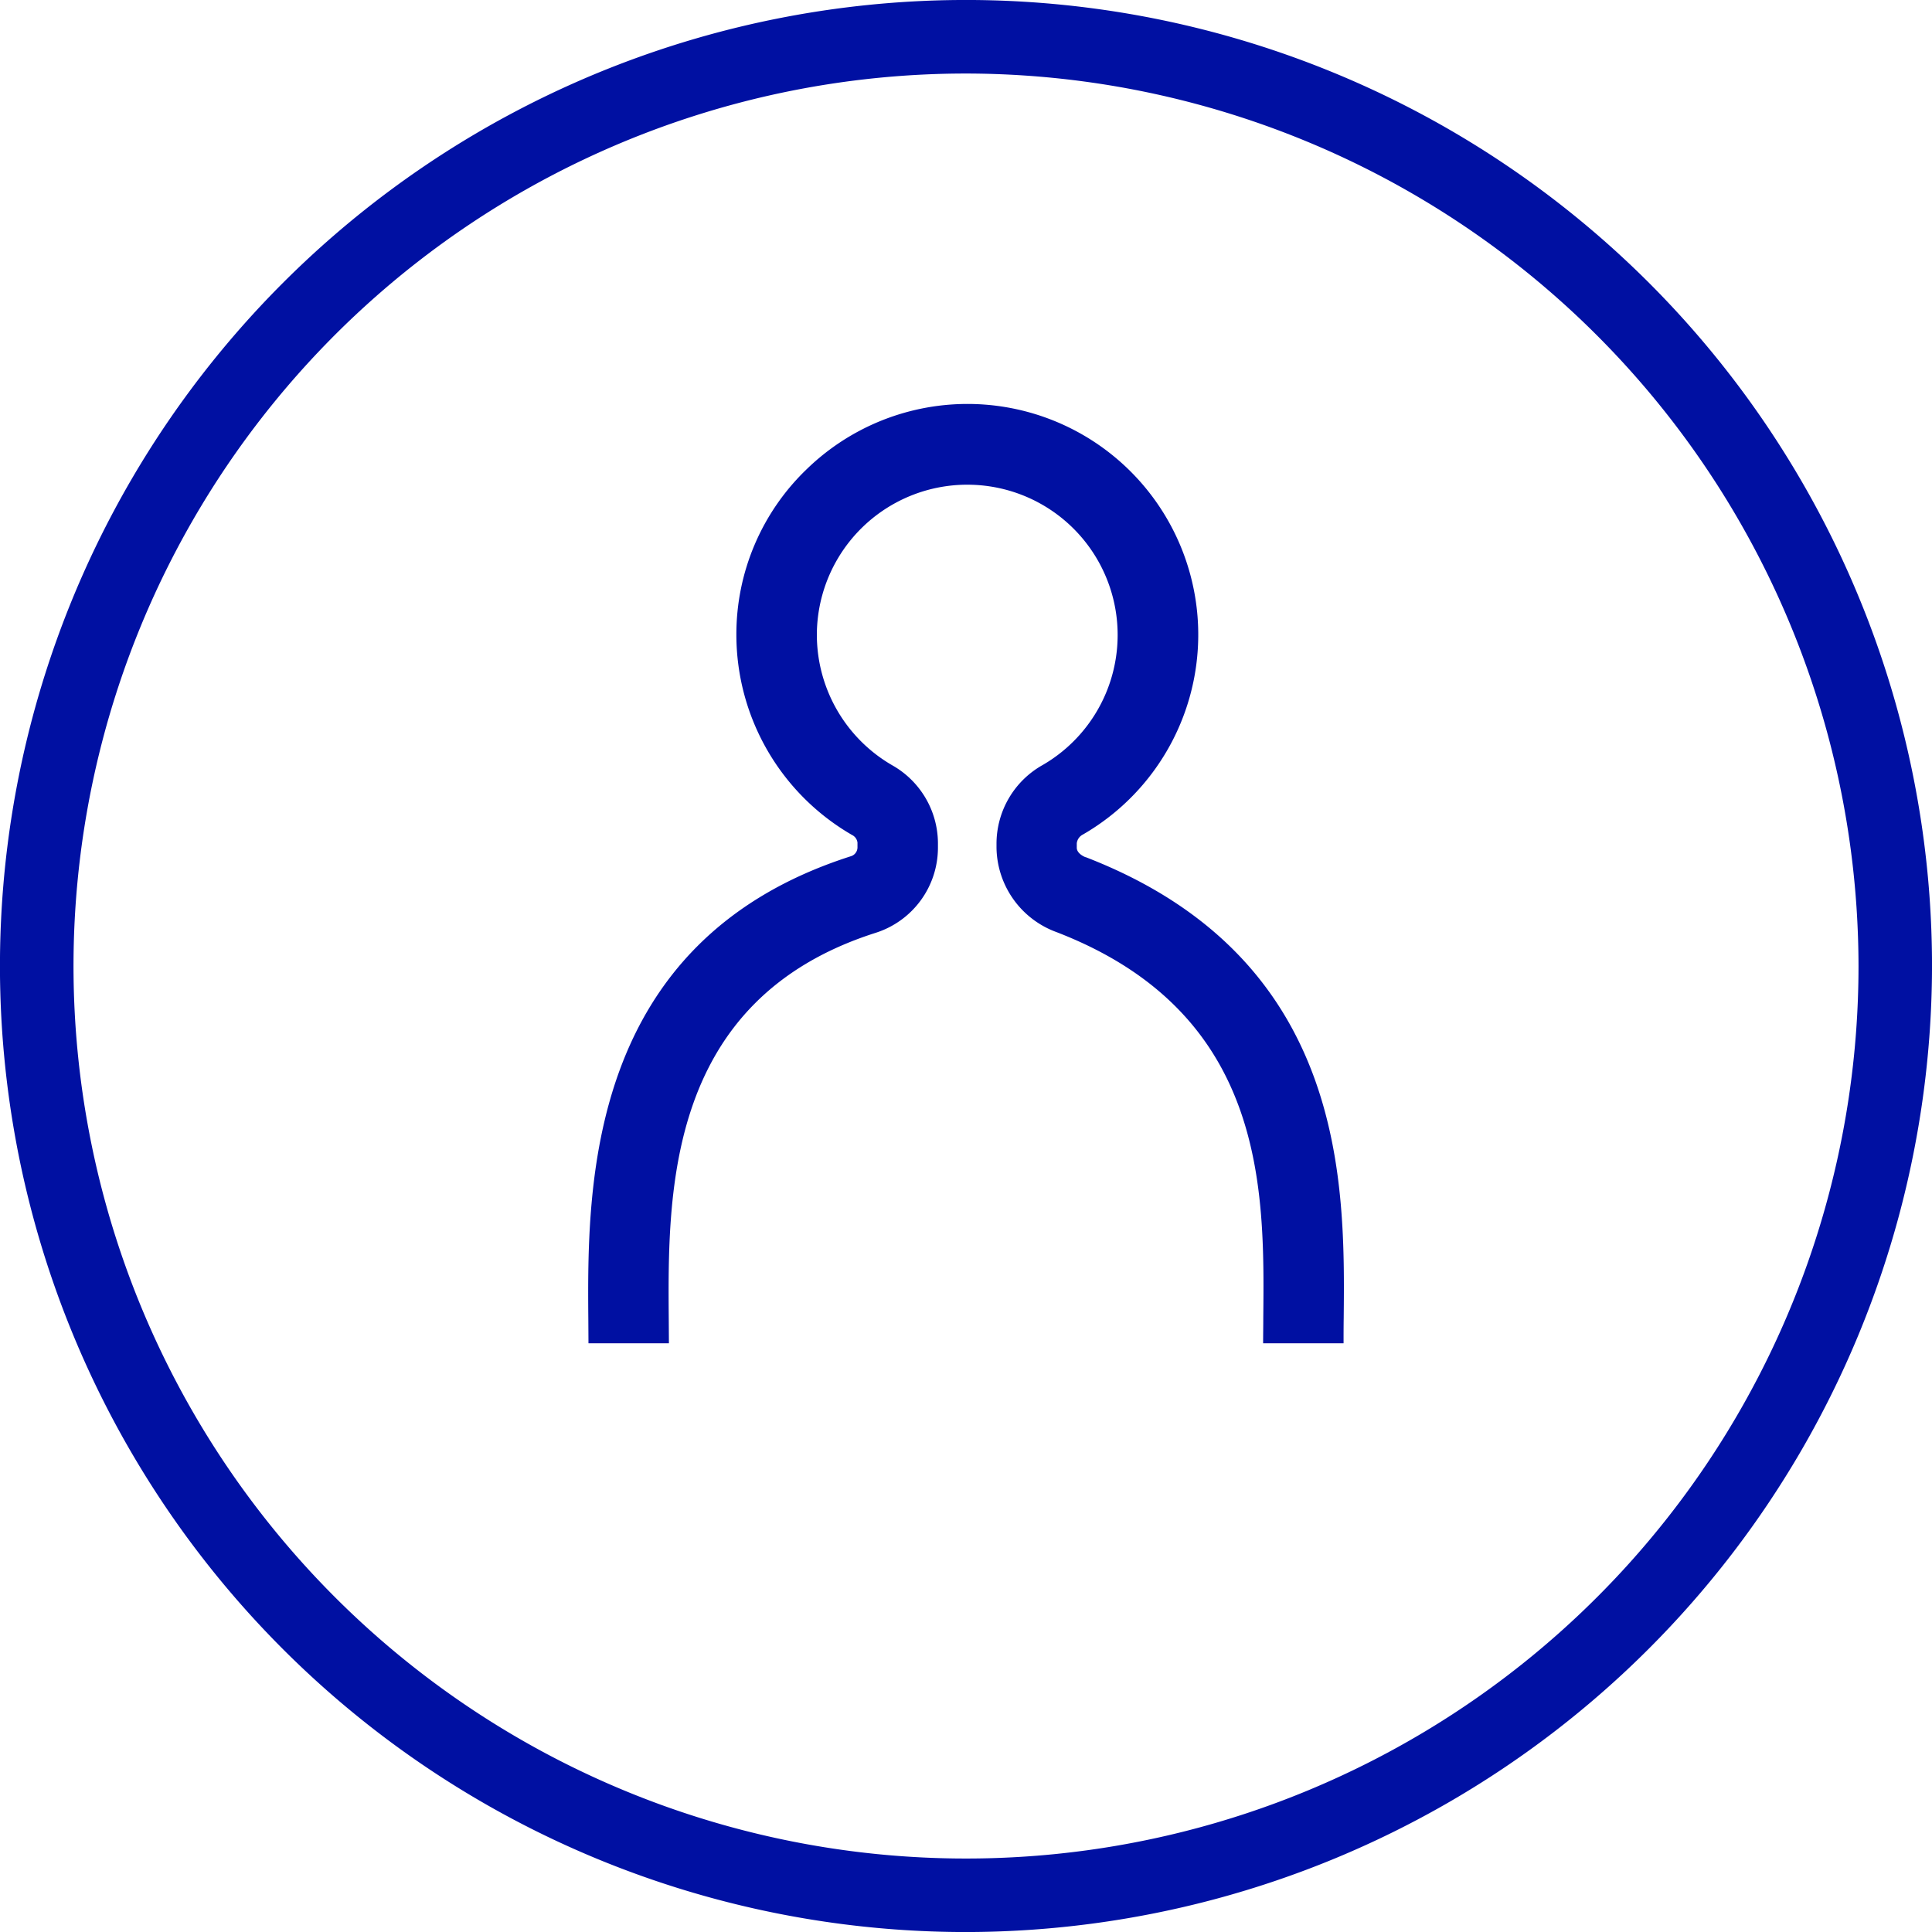<svg id="Groupe_284" data-name="Groupe 284" xmlns="http://www.w3.org/2000/svg" width="96.979" height="96.98"><defs><clipPath id="clip-path"><path id="Rectangle_496" data-name="Rectangle 496" fill="none" d="M0 0h96.979v96.98H0z"/></clipPath></defs><g id="Groupe_283" data-name="Groupe 283" clip-path="url(#clip-path)" fill="#0010a2"><path id="Tracé_2973" data-name="Tracé 2973" d="M43.1 35.2c-.2-.078-.44-.249-.44-.475V34.5a.566.566 0 0 1 .306-.438A11.583 11.583 0 1 0 29.127 15.7a11.488 11.488 0 0 0-3.554 8.35 11.614 11.614 0 0 0 5.807 10.034.492.492 0 0 1 .272.378v.251a.465.465 0 0 1-.332.438c-13.328 4.26-13.232 16.634-13.178 23.281l.007 1.167h4.038l-.008-1.2c-.05-6.39-.125-16.046 10.373-19.4a4.486 4.486 0 0 0 3.139-4.284v-.251a4.514 4.514 0 0 0-2.291-3.877 7.572 7.572 0 0 1-3.787-6.537 7.55 7.55 0 0 1 7.852-7.543 7.543 7.543 0 0 1 3.483 14.065 4.53 4.53 0 0 0-2.317 3.93v.22a4.578 4.578 0 0 0 3.022 4.241c10.514 4.065 10.431 12.888 10.369 19.33 0 .454-.008.891-.008 1.306h4.038c0-.4 0-.825.007-1.267.065-6.755.173-18.06-12.95-23.135" transform="translate(11.39 7.829)"/><path id="Tracé_2974" data-name="Tracé 2974" d="M48.49 96.982a48.491 48.491 0 1 1 48.49-48.491 48.546 48.546 0 0 1-48.49 48.491m0-93.29a44.8 44.8 0 1 0 44.8 44.8 44.85 44.85 0 0 0-44.8-44.8" transform="translate(0 -.001)"/></g></svg>